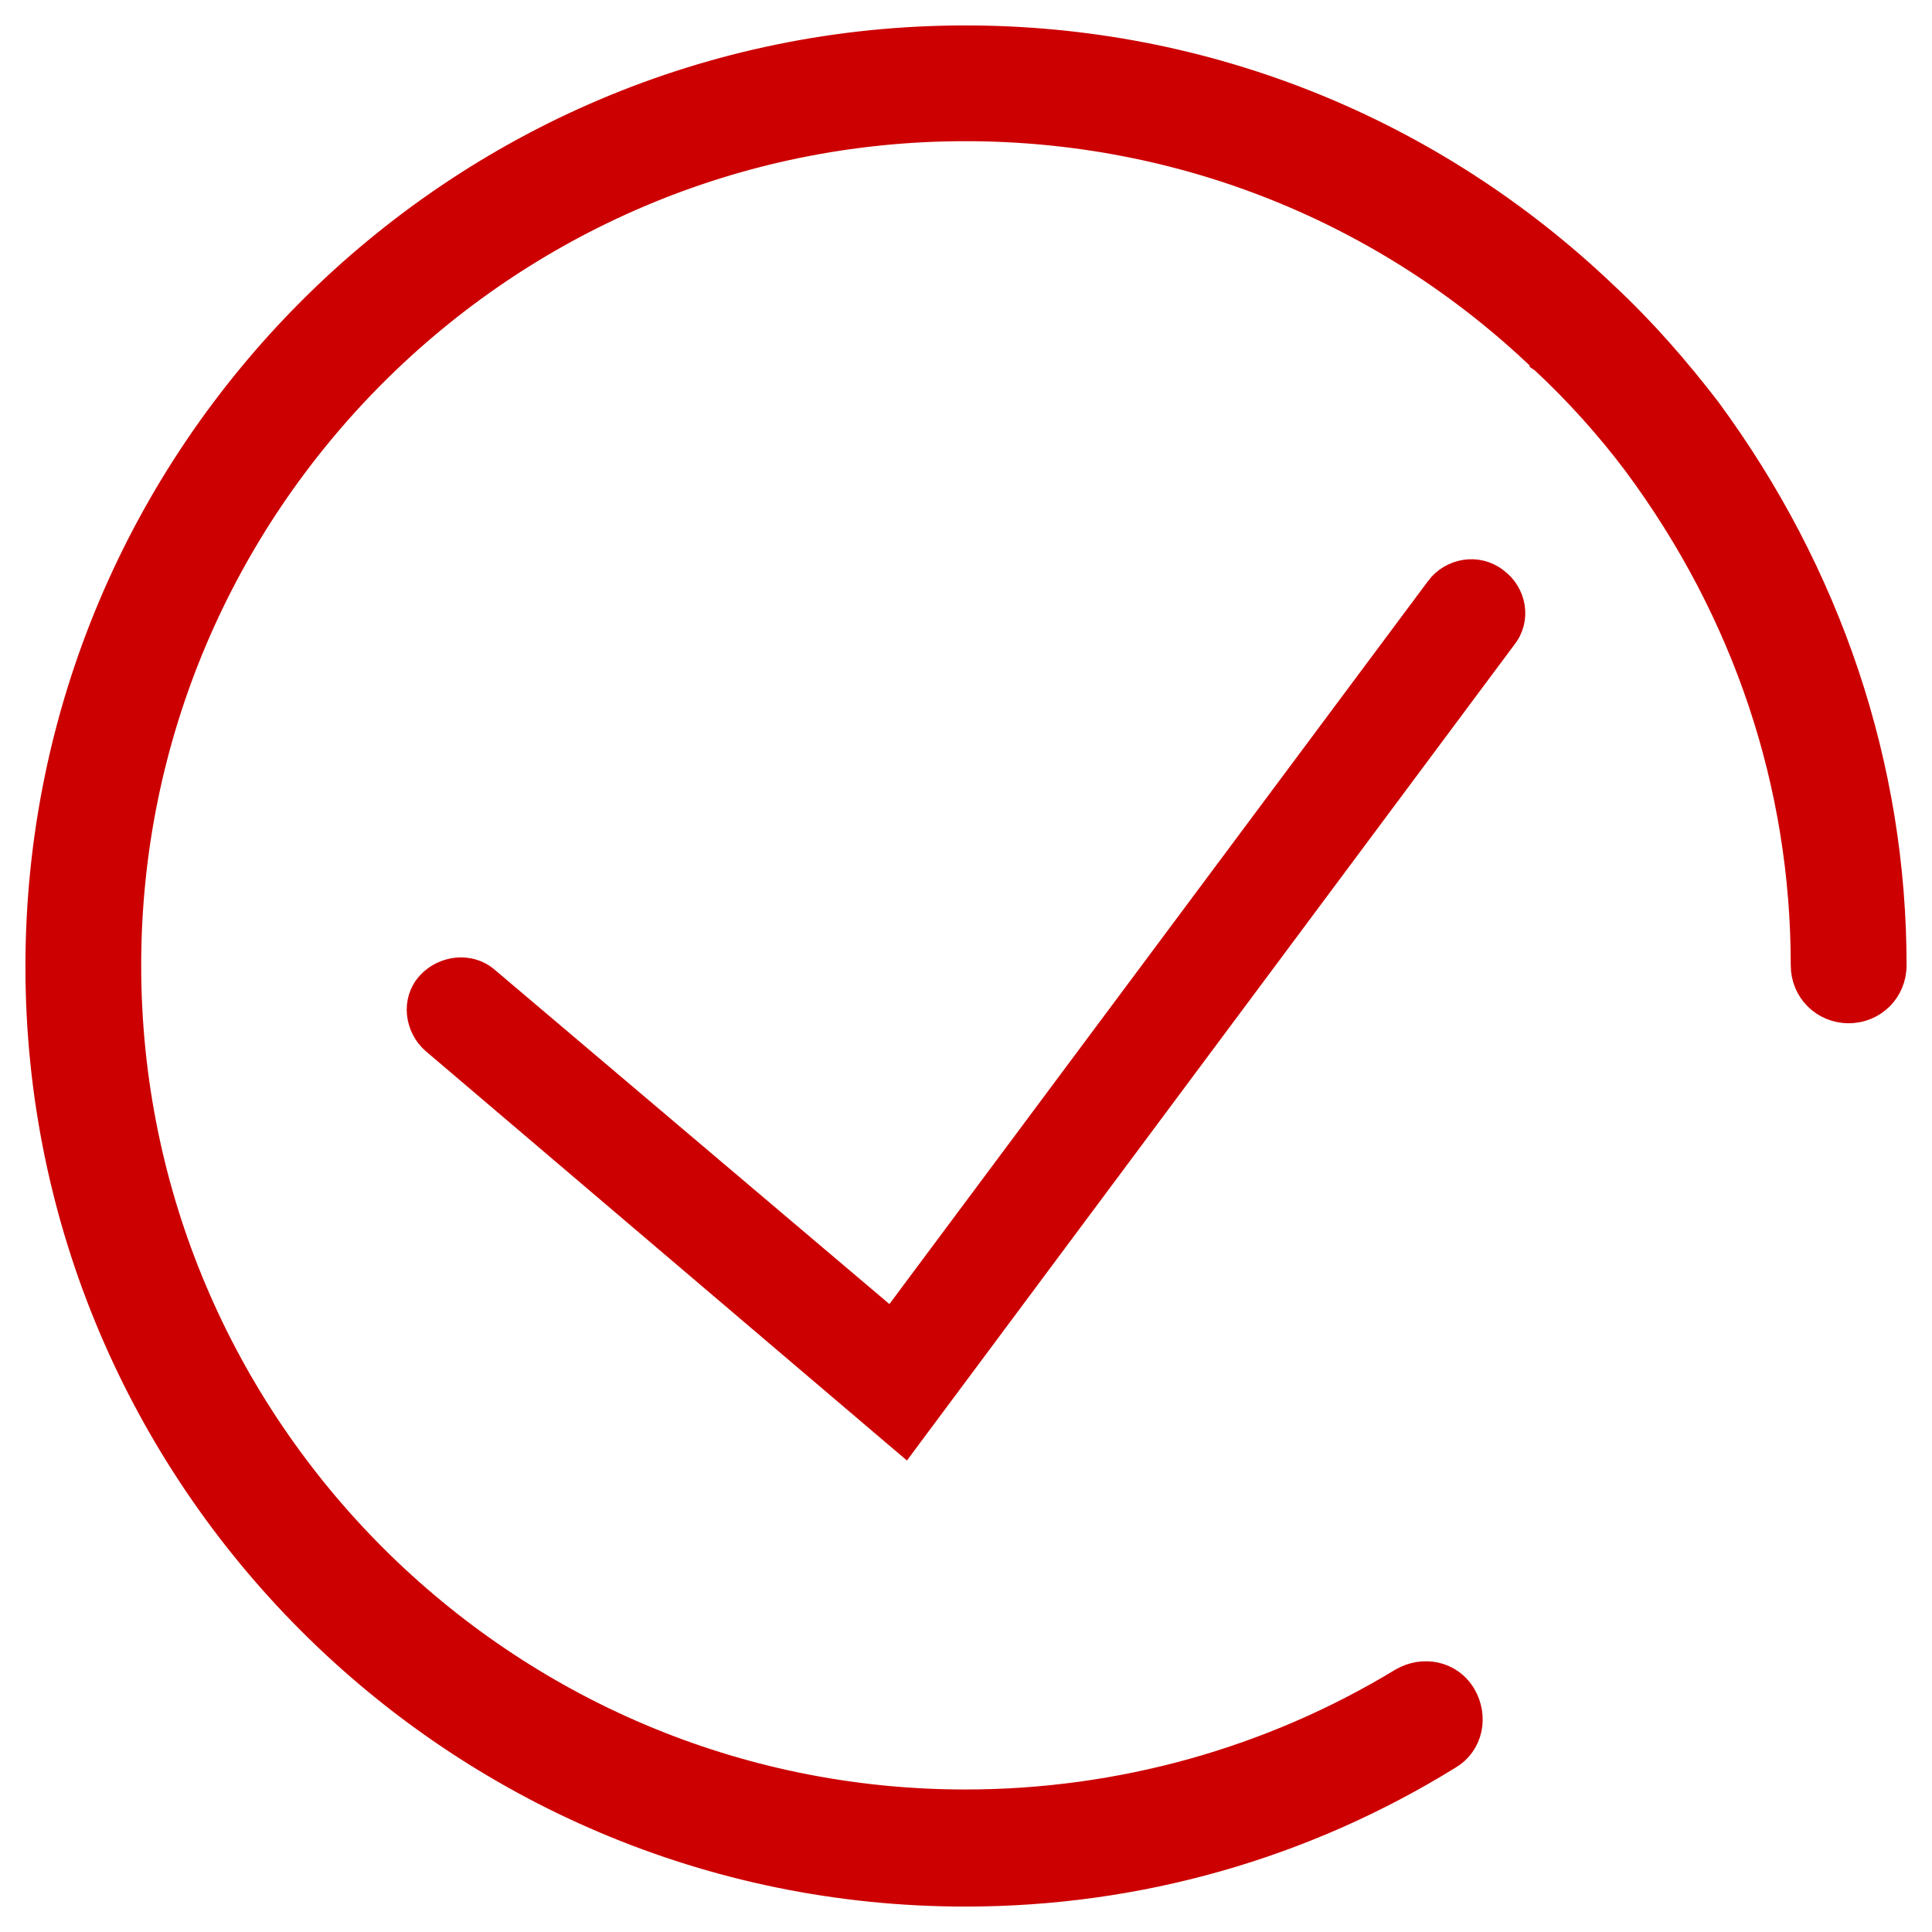<svg width="38" height="38" viewBox="0 0 38 38" fill="none" xmlns="http://www.w3.org/2000/svg">
<path d="M33.599 8.057L33.599 8.057L33.596 8.053C33.002 7.279 32.329 6.502 31.576 5.8C28.157 2.537 23.701 0.75 18.987 0.75C8.936 0.75 0.75 8.936 0.75 19.013C0.75 29.064 8.936 37.25 18.987 37.25C22.38 37.25 25.644 36.318 28.493 34.557C28.931 34.299 29.023 33.758 28.784 33.348C28.527 32.908 27.985 32.814 27.574 33.054L27.574 33.054L27.57 33.056C25.003 34.616 22.033 35.447 18.987 35.447C9.927 35.447 2.527 28.073 2.527 18.987C2.527 9.927 9.902 2.527 18.987 2.527C23.241 2.527 27.267 4.138 30.337 7.082L30.337 7.083L30.34 7.085C31.019 7.714 31.647 8.418 32.175 9.121C34.341 12.043 35.472 15.44 35.472 18.987C35.472 19.483 35.865 19.876 36.361 19.876C36.857 19.876 37.25 19.483 37.25 18.987C37.25 15.074 35.98 11.292 33.599 8.057Z" fill="#CC0000" stroke="#CC0000" stroke-width="0.5"/>
<path d="M17.593 28.19L17.797 28.363L17.956 28.149L29.579 12.539C29.874 12.177 29.767 11.669 29.422 11.417C29.056 11.128 28.543 11.233 28.288 11.577C28.288 11.578 28.288 11.578 28.288 11.578L17.535 26.012L9.573 19.268C9.232 18.969 8.722 19.05 8.444 19.354C8.134 19.693 8.219 20.203 8.529 20.479L8.529 20.479L8.533 20.482L17.593 28.19Z" fill="#CC0000" stroke="#CC0000" stroke-width="0.5"/>
</svg>
